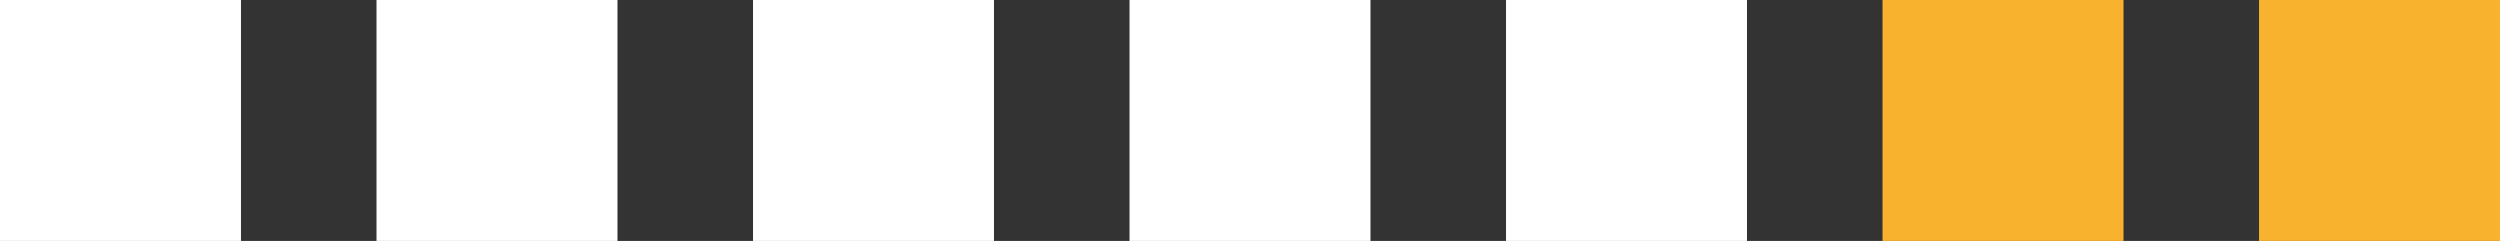 <svg width="166" height="16" viewBox="0 0 166 16" fill="none" xmlns="http://www.w3.org/2000/svg">
<rect x="0" y="0" width="166" height="16" fill="#333333" stroke="none"/>
<rect y="0" width="16" height="16" fill="white"/>
<rect x="25" y="0" width="16" height="16" fill="white"/>
<rect x="50" width="16" height="16" fill="white"/>
<rect x="75" width="16" height="16" fill="white"/>
<rect x="100" width="16" height="16" fill="white"/>
<rect x="125" width="16" height="16" fill="#F8B22E"/>
<rect x="150" width="16" height="16" fill="#F8B22E"/>
</svg>
